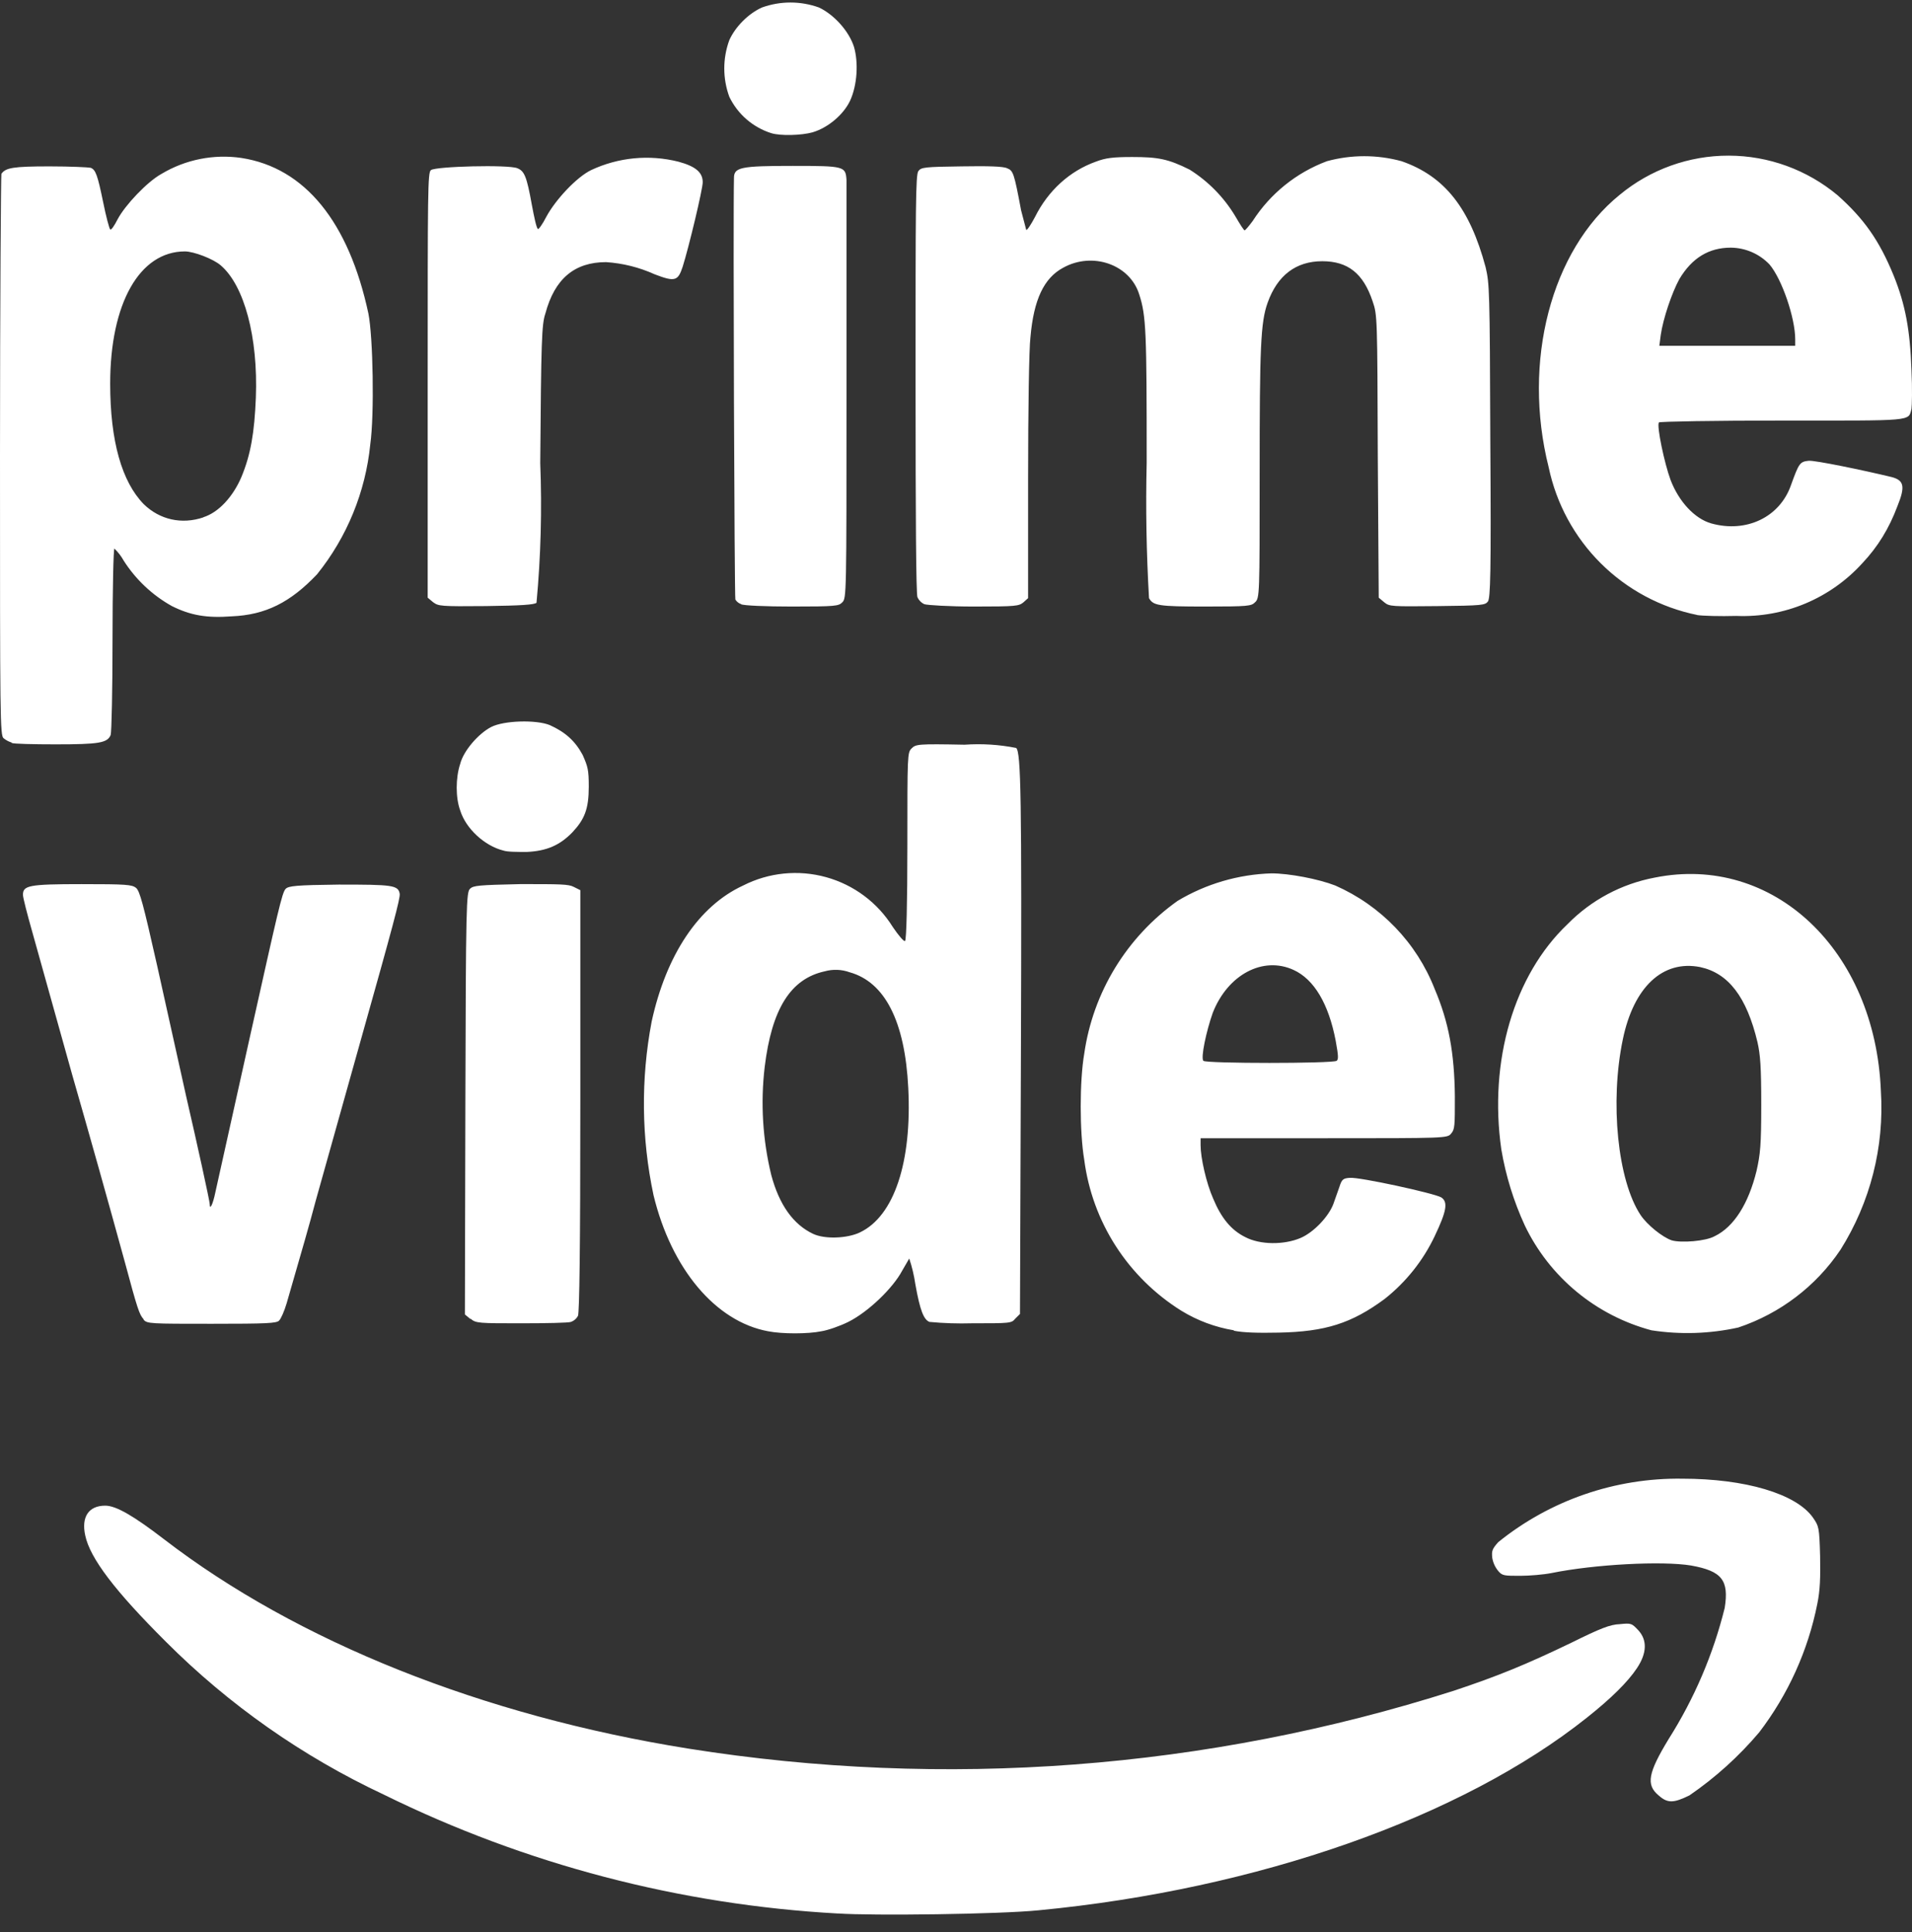 <svg width="96" height="97" fill="none" xmlns="http://www.w3.org/2000/svg"><rect width="100%" height="100%" fill="#333333" stroke="none"/><path d="M42.067 96.07c-7.931-.437-15.688-2.468-22.798-5.97-4.074-1.909-7.779-4.509-10.946-7.681-2.535-2.527-3.803-4.179-4.044-5.333-.201-.915.161-1.493 1.006-1.493.543 0 1.429.517 2.958 1.692C14.923 82.418 24.219 86.139 34.562 87.791c12.863 2.045 26.033 1.049 38.432-2.905 2.213-.736 3.622-1.313 5.896-2.408 1.489-.736 1.952-.915 2.435-.935.584-.06.604-.04.926.298.463.497.443 1.154-.06 1.91-.463.697-1.288 1.512-2.515 2.487-6.298 5.015-16.54 8.617-27.526 9.671-1.972.199-8.351.279-10.081.159Zm41.209-5.93c-.644-.537-.523-1.134.503-2.826 1.289-2.033 2.24-4.257 2.817-6.587.221-1.393-.141-1.851-1.69-2.129-1.449-.239-4.849-.06-7.002.378-.402.08-1.107.139-1.569.139-.805 0-.905 0-1.107-.239-.157-.189-.261-.415-.302-.657-.04-.358 0-.458.302-.796 2.604-2.103 5.874-3.231 9.236-3.184 3.159 0 5.715.756 6.56 1.95.302.438.322.478.362 1.93.02 1.075 0 1.731-.141 2.408-.465 2.34-1.463 4.545-2.918 6.448-1.019 1.205-2.196 2.269-3.501 3.164-.805.398-1.107.398-1.549 0ZM38.56 66.837c-2.638-.491-4.853-3.137-5.748-6.835-.609-2.868-.641-5.827-.094-8.708.73-3.347 2.356-5.805 4.594-6.835 1.287-.656 2.775-.805 4.168-.419 1.393.386 2.588 1.28 3.347 2.502.283.421.565.749.613.702.071-.023.118-1.896.118-4.752 0-4.611 0-4.705.212-4.916.212-.211.306-.234 2.662-.187.867-.061 1.739-.006 2.591.164.236.234.283 2.388.236 15.449l-.047 12.968-.236.234c-.189.234-.259.234-2.167.234-.715.021-1.431-.002-2.144-.07-.283-.117-.471-.562-.707-1.896-.064-.437-.166-.868-.306-1.287l-.353.609c-.471.889-1.72 2.083-2.709 2.575-.424.211-1.036.421-1.343.468-.683.141-1.979.141-2.686 0Zm4.617-4.963c1.72-.819 2.615-3.534 2.426-7.256-.165-3.347-1.178-5.314-2.945-5.805-.401-.144-.838-.161-1.248-.047-1.72.375-2.662 1.896-3.015 4.799-.214 1.815-.103 3.654.33 5.431.401 1.498 1.107 2.481 2.096 2.949.589.281 1.72.234 2.356-.07Zm18.775 4.916c-.935-.154-1.831-.488-2.638-.983-1.326-.828-2.451-1.937-3.294-3.249-.843-1.311-1.383-2.792-1.582-4.336-.235-1.381-.235-3.956 0-5.314.218-1.528.745-2.997 1.551-4.317.806-1.32 1.873-2.463 3.137-3.361 1.425-.854 3.048-1.33 4.711-1.381.895 0 2.356.281 3.204.609 2.291 1.008 4.087 2.876 4.994 5.197.707 1.662.989 3.207 1.013 5.384 0 1.475 0 1.662-.188 1.873-.189.234-.236.234-6.384.234h-6.195v.351c0 .632.283 1.896.636 2.692.401.96.895 1.568 1.602 1.919.754.398 1.955.398 2.78.047.66-.281 1.413-1.077 1.649-1.709l.306-.866c.118-.374.189-.421.518-.445.471-.047 4.24.772 4.594.983.353.234.259.702-.33 1.943-.584 1.232-1.447 2.313-2.521 3.16-1.649 1.217-2.968 1.639-5.3 1.685-1.06.023-1.79 0-2.261-.094v-.023Zm5.159-13.53c.094-.07.094-.234-.047-1.007-.353-1.849-1.084-3.09-2.12-3.558-1.531-.702-3.298.234-4.052 2.154-.33.936-.613 2.271-.471 2.411.141.14 6.455.14 6.69 0Zm15.807 13.53c-1.38-.369-2.663-1.031-3.761-1.94-1.098-.909-1.985-2.044-2.599-3.326-.559-1.215-.955-2.498-1.178-3.816-.636-4.447.636-8.755 3.322-11.306 1.183-1.21 2.713-2.027 4.382-2.341 5.936-1.194 11.072 3.628 11.354 10.721.177 2.798-.532 5.581-2.026 7.959-1.229 1.832-3.035 3.207-5.135 3.909-1.431.316-2.909.363-4.358.14Zm3.18-4.728c.966-.468 1.696-1.639 2.097-3.277.189-.843.236-1.287.236-3.324 0-1.896-.047-2.505-.189-3.137-.542-2.271-1.46-3.464-2.874-3.769-1.885-.375-3.345 1.006-3.887 3.628-.66 3.16-.259 7.093.895 8.825.33.491 1.084 1.1 1.555 1.264.471.14 1.72.047 2.167-.211ZM7.206 66.228c-.212-.234-.306-.515-.942-2.879-.861-3.134-1.74-6.263-2.638-9.386l-2.002-7.163c-.259-.913-.471-1.732-.471-1.873 0-.468.283-.538 2.945-.538 2.238 0 2.521.023 2.733.187.188.164.353.772 1.06 3.909l1.461 6.578c.542 2.341 1.178 5.243 1.178 5.384 0 .351.165 0 .283-.585l1.743-7.842c1.413-6.32 1.602-7.21 1.79-7.397.141-.141.518-.187 2.662-.211 2.686 0 2.992.023 3.062.468.024.234-.33 1.568-1.932 7.256l-2.285 8.146c-.353 1.334-.636 2.294-1.46 5.15-.118.398-.283.772-.377.866-.118.141-.613.164-3.392.164-3.062 0-3.251 0-3.416-.211v-.023Zm16.419 0-.283-.234.024-10.604c.024-9.995.047-10.604.235-10.768.165-.164.424-.187 2.521-.234 2.002 0 2.426 0 2.686.14l.33.164v10.534c0 7.584-.047 10.651-.118 10.838-.075.142-.201.251-.353.304-.118.047-1.248.07-2.497.07-2.12 0-2.285 0-2.544-.234v.023Zm1.649-23.525c-.942-.234-1.885-1.1-2.167-2.013-.235-.632-.235-1.639 0-2.341.165-.655.919-1.522 1.555-1.849.636-.328 2.261-.374 2.945-.094.777.351 1.272.796 1.649 1.498.259.585.306.749.306 1.592 0 1.124-.212 1.639-.825 2.294-.636.655-1.296.936-2.285.983-.471 0-.989 0-1.178-.07ZM.586 37.28c-.146-.043-.281-.115-.399-.211C0 36.952 0 36.13 0 22.875 0 15.156.047 8.798.07 8.728c.211-.305.586-.375 2.415-.375 1.055 0 1.969.047 2.063.07.258.094.352.375.633 1.736.141.704.305 1.314.352 1.361.047.047.211-.188.375-.516.375-.704 1.477-1.877 2.204-2.276 1.205-.72 2.621-1.001 4.009-.798 3.188.493 5.392 3.214 6.376 7.812.234 1.173.305 5.068.094 6.569-.24 2.388-1.168 4.654-2.672 6.522-1.336 1.408-2.579 2.041-4.29 2.111-1.242.094-2.063-.047-3.001-.516-.98-.547-1.81-1.329-2.415-2.276-.125-.226-.283-.431-.469-.61-.047 0-.094 2.041-.094 4.551 0 2.534-.047 4.669-.094 4.809-.164.399-.586.469-2.766.469-1.102 0-2.11-.024-2.204-.07V37.28ZM10.197 25.972c.774-.235 1.5-1.032 1.922-2.018.469-1.126.656-2.229.727-3.988.117-3.05-.586-5.631-1.758-6.639-.375-.329-1.36-.704-1.805-.704-2.274 0-3.751 2.604-3.751 6.639 0 2.886.586 4.927 1.688 6.053.797.774 1.899 1.032 3.001.657h-.024Zm75.016 4.903c-1.83-.372-3.511-1.273-4.836-2.59-1.325-1.317-2.235-2.994-2.619-4.823-1.336-5.302.117-10.886 3.563-13.678 1.54-1.277 3.478-1.974 5.478-1.97 2.0.004 3.935.71 5.47 1.993 1.313 1.173 2.086 2.252 2.813 4.035.586 1.455.821 2.721.891 4.739.047.939.024 1.806 0 1.947-.164.633.164.587-6.517.587-3.352 0-6.119.047-6.165.094-.117.188.281 2.064.586 2.886.422 1.103 1.219 1.947 2.039 2.182 1.758.493 3.446-.305 4.009-1.924.399-1.103.445-1.173.891-1.22.328-.024 2.719.469 4.173.821.61.164.68.469.281 1.455-.422 1.126-.985 2.041-1.758 2.862-.796.879-1.776 1.572-2.87 2.031-1.094.458-2.275.67-3.459.621-.821.023-1.711 0-1.993-.047h.023Zm4.923-13.842c0-1.056-.656-3.003-1.289-3.754-.251-.264-.553-.475-.887-.62-.334-.145-.694-.222-1.059-.225-1.102 0-1.946.516-2.579 1.572-.375.68-.821 1.994-.938 2.815l-.07.54h6.822v-.329ZM21.755 30.242l-.281-.235V19.356c0-9.807 0-10.698.164-10.816.234-.188 3.891-.282 4.337-.094.352.141.469.399.727 1.83.117.633.234 1.173.305 1.22.023.047.234-.235.422-.61.469-.868 1.524-1.994 2.251-2.346 1.369-.642 2.917-.791 4.384-.422.867.235 1.219.54 1.219 1.032 0 .352-.703 3.285-1.008 4.246-.234.704-.375.774-1.407.375-.769-.348-1.595-.555-2.438-.61-1.571 0-2.579.821-3.047 2.581-.188.54-.211 1.408-.258 7.508.092 2.34.029 4.683-.188 7.015-.117.094-.75.141-2.532.164-2.297.023-2.391 0-2.649-.188Zm15.472.094c-.127-.038-.235-.122-.305-.235-.047-.117-.117-19.215-.07-21.162 0-.54.328-.61 2.954-.61 2.602 0 2.649.023 2.696.704V19.684c0 10.206 0 10.346-.211 10.557-.188.188-.328.211-2.532.211-1.289 0-2.438-.047-2.555-.117h.023Zm9.189 0c-.156-.07-.281-.196-.352-.352-.07-.188-.094-4.129-.094-10.745 0-8.845 0-10.464.141-10.651.141-.188.305-.211 2.157-.235 1.36-.023 2.11 0 2.297.094.305.117.352.235.703 2.111l.258.985c.047.024.234-.258.445-.657.656-1.314 1.735-2.299 3.047-2.768.492-.188.867-.235 1.829-.235 1.289 0 1.805.094 2.883.633.94.59 1.727 1.394 2.297 2.346.234.399.422.704.469.704.023 0 .211-.211.399-.469.887-1.377 2.194-2.43 3.727-3.003 1.228-.336 2.523-.336 3.751 0 2.157.751 3.423 2.346 4.22 5.326.188.821.211 1.056.234 8.681.047 6.804 0 7.906-.117 8.094-.141.188-.281.211-2.532.235-2.297.023-2.415.023-2.672-.188l-.281-.235-.047-7.085c-.023-6.991-.023-7.109-.258-7.789-.469-1.408-1.242-2.018-2.532-2.018-1.313 0-2.251.704-2.743 2.088-.352.985-.399 2.252-.399 8.61 0 6.076 0 6.217-.234 6.428-.188.188-.328.211-2.508.211-2.344 0-2.602-.047-2.813-.422-.131-2.265-.171-4.535-.117-6.804 0-6.569-.024-7.367-.375-8.446-.469-1.502-2.344-2.158-3.821-1.337-.961.516-1.477 1.595-1.641 3.496-.07.54-.117 3.707-.117 7.038v6.053l-.234.211c-.234.188-.352.211-2.485.211-1.242 0-2.344-.07-2.485-.117ZM38.727 6.687c-.458-.145-.881-.382-1.244-.696-.363-.315-.657-.7-.866-1.134-.335-.917-.335-1.922 0-2.839.305-.68.961-1.337 1.641-1.642.924-.333 1.936-.333 2.86 0C41.868.728 42.618 1.549 42.876 2.346c.234.798.164 1.924-.188 2.698-.328.704-1.102 1.361-1.875 1.595-.563.164-1.641.188-2.086.047Z" fill="#fff"/></svg>
